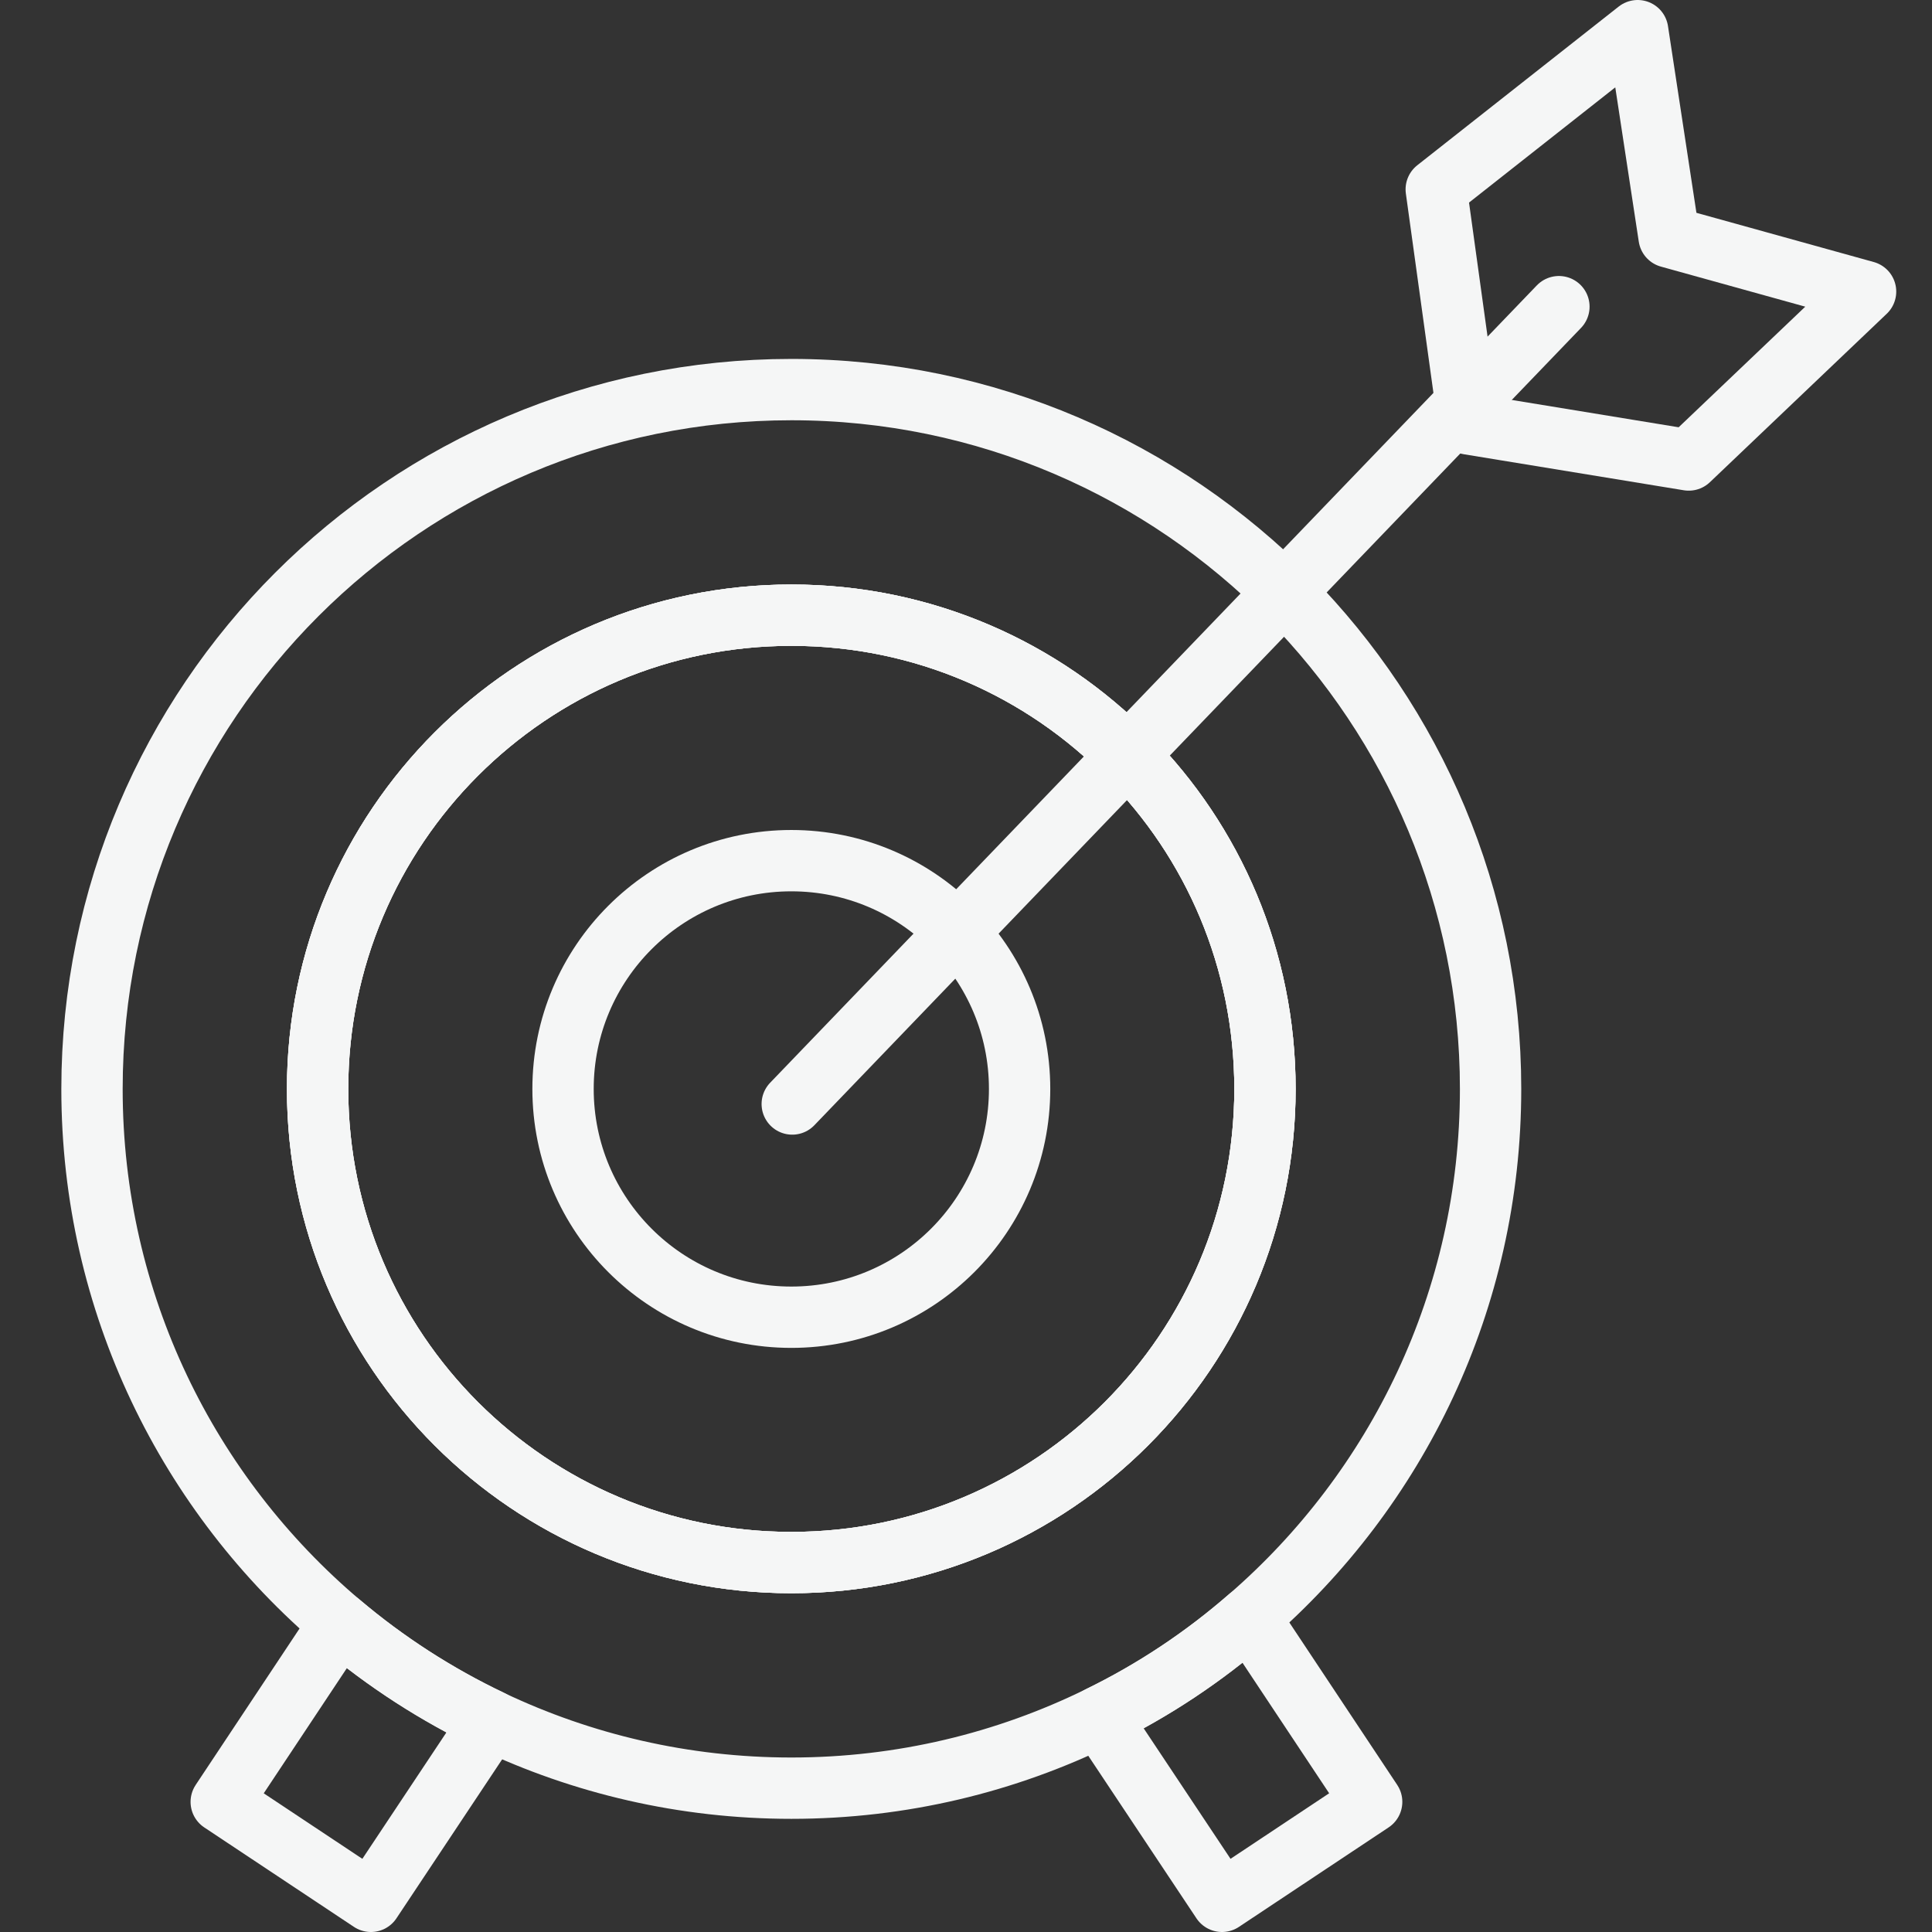 <svg xmlns="http://www.w3.org/2000/svg" width="63" height="63" viewBox="0 0 63 63" fill="none"><rect x="0" y="0" width="63" height="63" fill="#333333" stroke="none"/><path d="M25.804 42.953C29.915 42.953 33.248 39.62 33.248 35.509C33.248 31.398 29.915 28.065 25.804 28.065C21.693 28.065 18.36 31.398 18.36 35.509C18.36 39.62 21.693 42.953 25.804 42.953Z" stroke="#F5F6F6" stroke-width="2" stroke-linecap="round" stroke-linejoin="round"></path><path d="M41.249 35.511C41.249 44.043 34.339 50.953 25.806 50.953C17.274 50.953 10.356 44.043 10.356 35.511C10.356 26.978 17.274 20.06 25.806 20.06C30.108 20.06 33.994 21.815 36.791 24.659C39.556 27.448 41.249 31.28 41.249 35.51L41.249 35.511Z" stroke="#F5F6F6" stroke-width="2" stroke-linecap="round" stroke-linejoin="round"></path><path d="M41.249 35.511C41.249 44.043 34.339 50.953 25.806 50.953C17.274 50.953 10.356 44.043 10.356 35.511C10.356 26.978 17.274 20.06 25.806 20.06C30.108 20.06 33.994 21.815 36.791 24.659C39.556 27.448 41.249 31.28 41.249 35.51L41.249 35.511Z" stroke="#F5F6F6" stroke-width="2" stroke-linecap="round" stroke-linejoin="round"></path><path d="M16.013 56.108L12.095 62L7.214 58.757L11.085 52.928C12.573 54.189 14.234 55.262 16.013 56.108V56.108Z" stroke="#F5F6F6" stroke-width="2" stroke-linecap="round" stroke-linejoin="round"></path><path d="M42.033 19.481C37.896 15.297 32.153 12.704 25.807 12.704C13.209 12.704 3 22.912 3 35.511C3 42.492 6.142 48.744 11.085 52.928C12.574 54.189 14.235 55.262 16.014 56.109C18.983 57.519 22.305 58.31 25.807 58.31C29.403 58.31 32.812 57.472 35.844 55.983C37.614 55.121 39.259 54.025 40.733 52.74C45.551 48.564 48.606 42.398 48.606 35.511C48.606 29.259 46.092 23.602 42.033 19.481ZM25.807 50.953C17.275 50.953 10.357 44.043 10.357 35.511C10.357 26.978 17.275 20.06 25.807 20.06C30.108 20.06 33.995 21.815 36.792 24.659C39.557 27.448 41.249 31.279 41.249 35.51C41.249 44.042 34.339 50.953 25.807 50.953L25.807 50.953Z" stroke="#F5F6F6" stroke-width="2" stroke-linecap="round" stroke-linejoin="round"></path><path d="M44.728 58.756L39.847 62L35.843 55.983C37.614 55.121 39.259 54.024 40.732 52.739L44.728 58.756Z" stroke="#F5F6F6" stroke-width="2" stroke-linecap="round" stroke-linejoin="round"></path><path d="M25.834 36L50.834 10" stroke="#F5F6F6" stroke-width="2" stroke-linecap="round" stroke-linejoin="round"></path><path d="M47.892 13.825L46.834 6.175L53.402 1L54.427 7.73L60.834 9.508L55.068 15L47.892 13.825Z" stroke="#F5F6F6" stroke-width="2" stroke-linecap="round" stroke-linejoin="round"></path></svg>